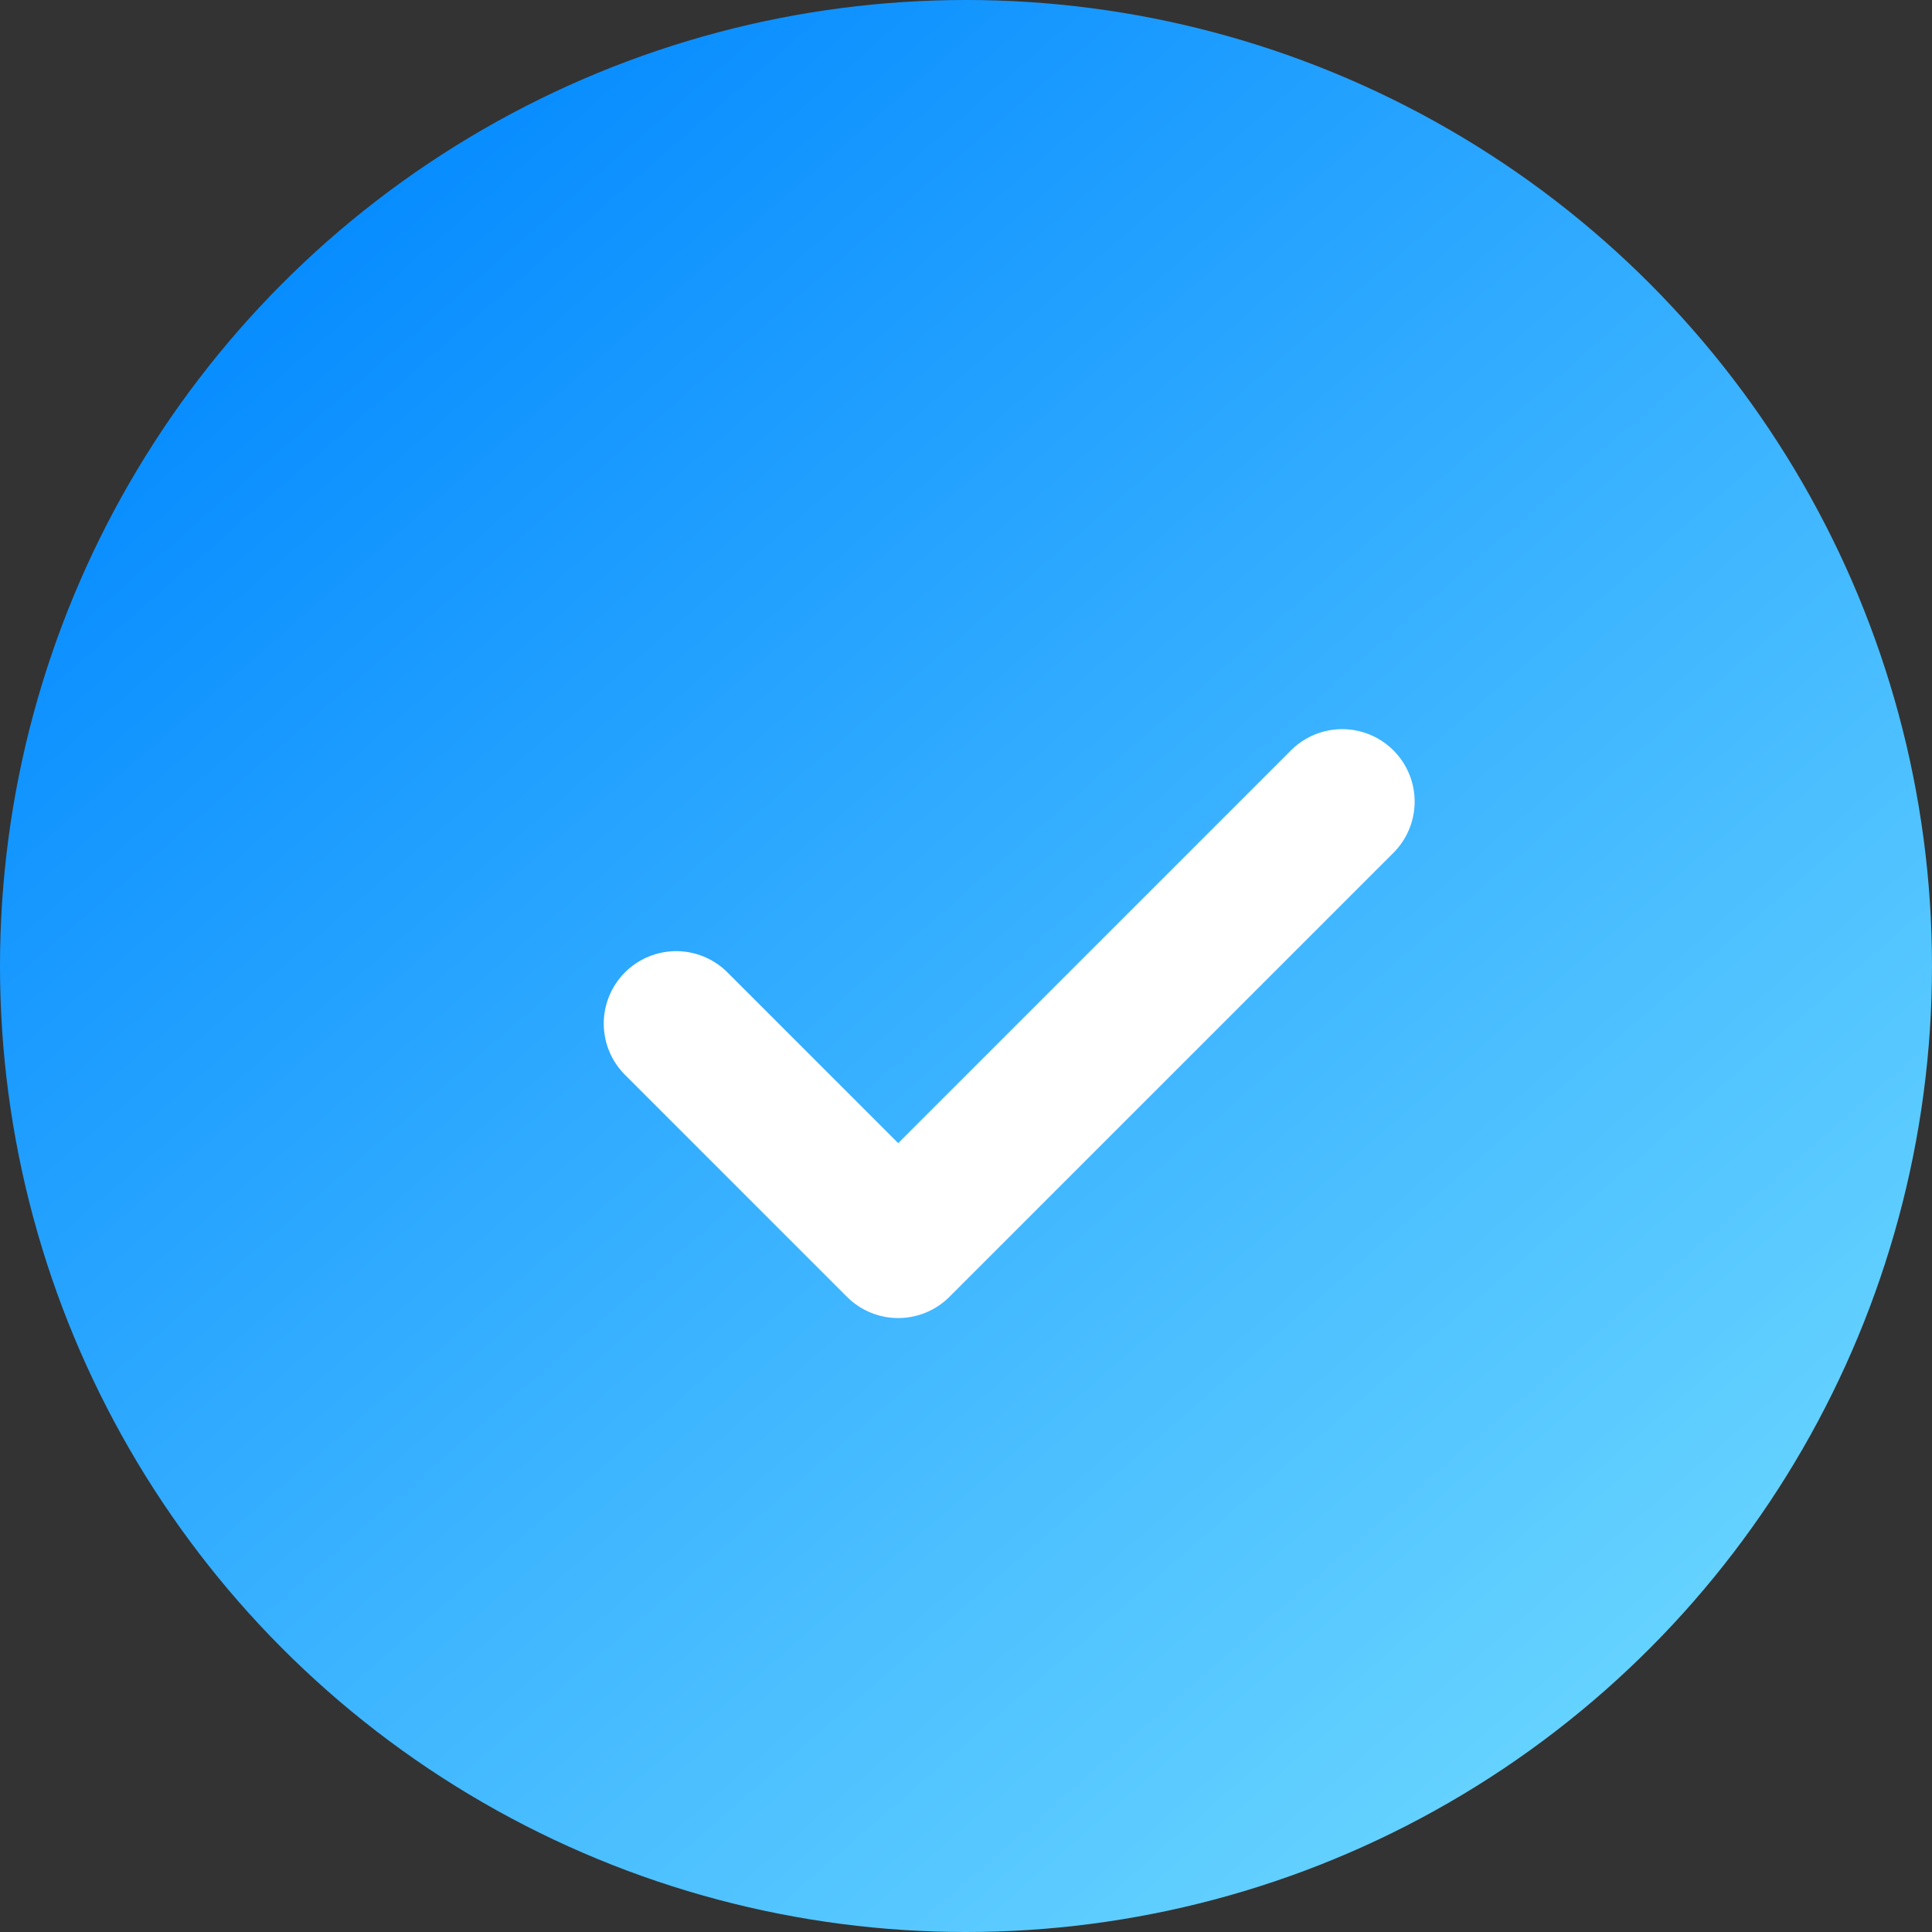 <svg width="32" height="32" viewBox="0 0 32 32" fill="none" xmlns="http://www.w3.org/2000/svg">
<rect x="0" y="0" width="32" height="32" fill="#333333" stroke="none"/>
<circle cx="16" cy="16" r="16" fill="url(#paint0_linear_2229_17227)"/>
<path d="M22.231 13.277L14.877 20.631L11.2 16.954" stroke="white" stroke-width="2.4" stroke-linecap="round" stroke-linejoin="round"/>
<defs>
<linearGradient id="paint0_linear_2229_17227" x1="5.81" y1="1.14386e-06" x2="29.817" y2="27.606" gradientUnits="userSpaceOnUse">
<stop stop-color="#0087FF"/>
<stop offset="1" stop-color="#6AD6FF"/>
</linearGradient>
</defs>
</svg>
